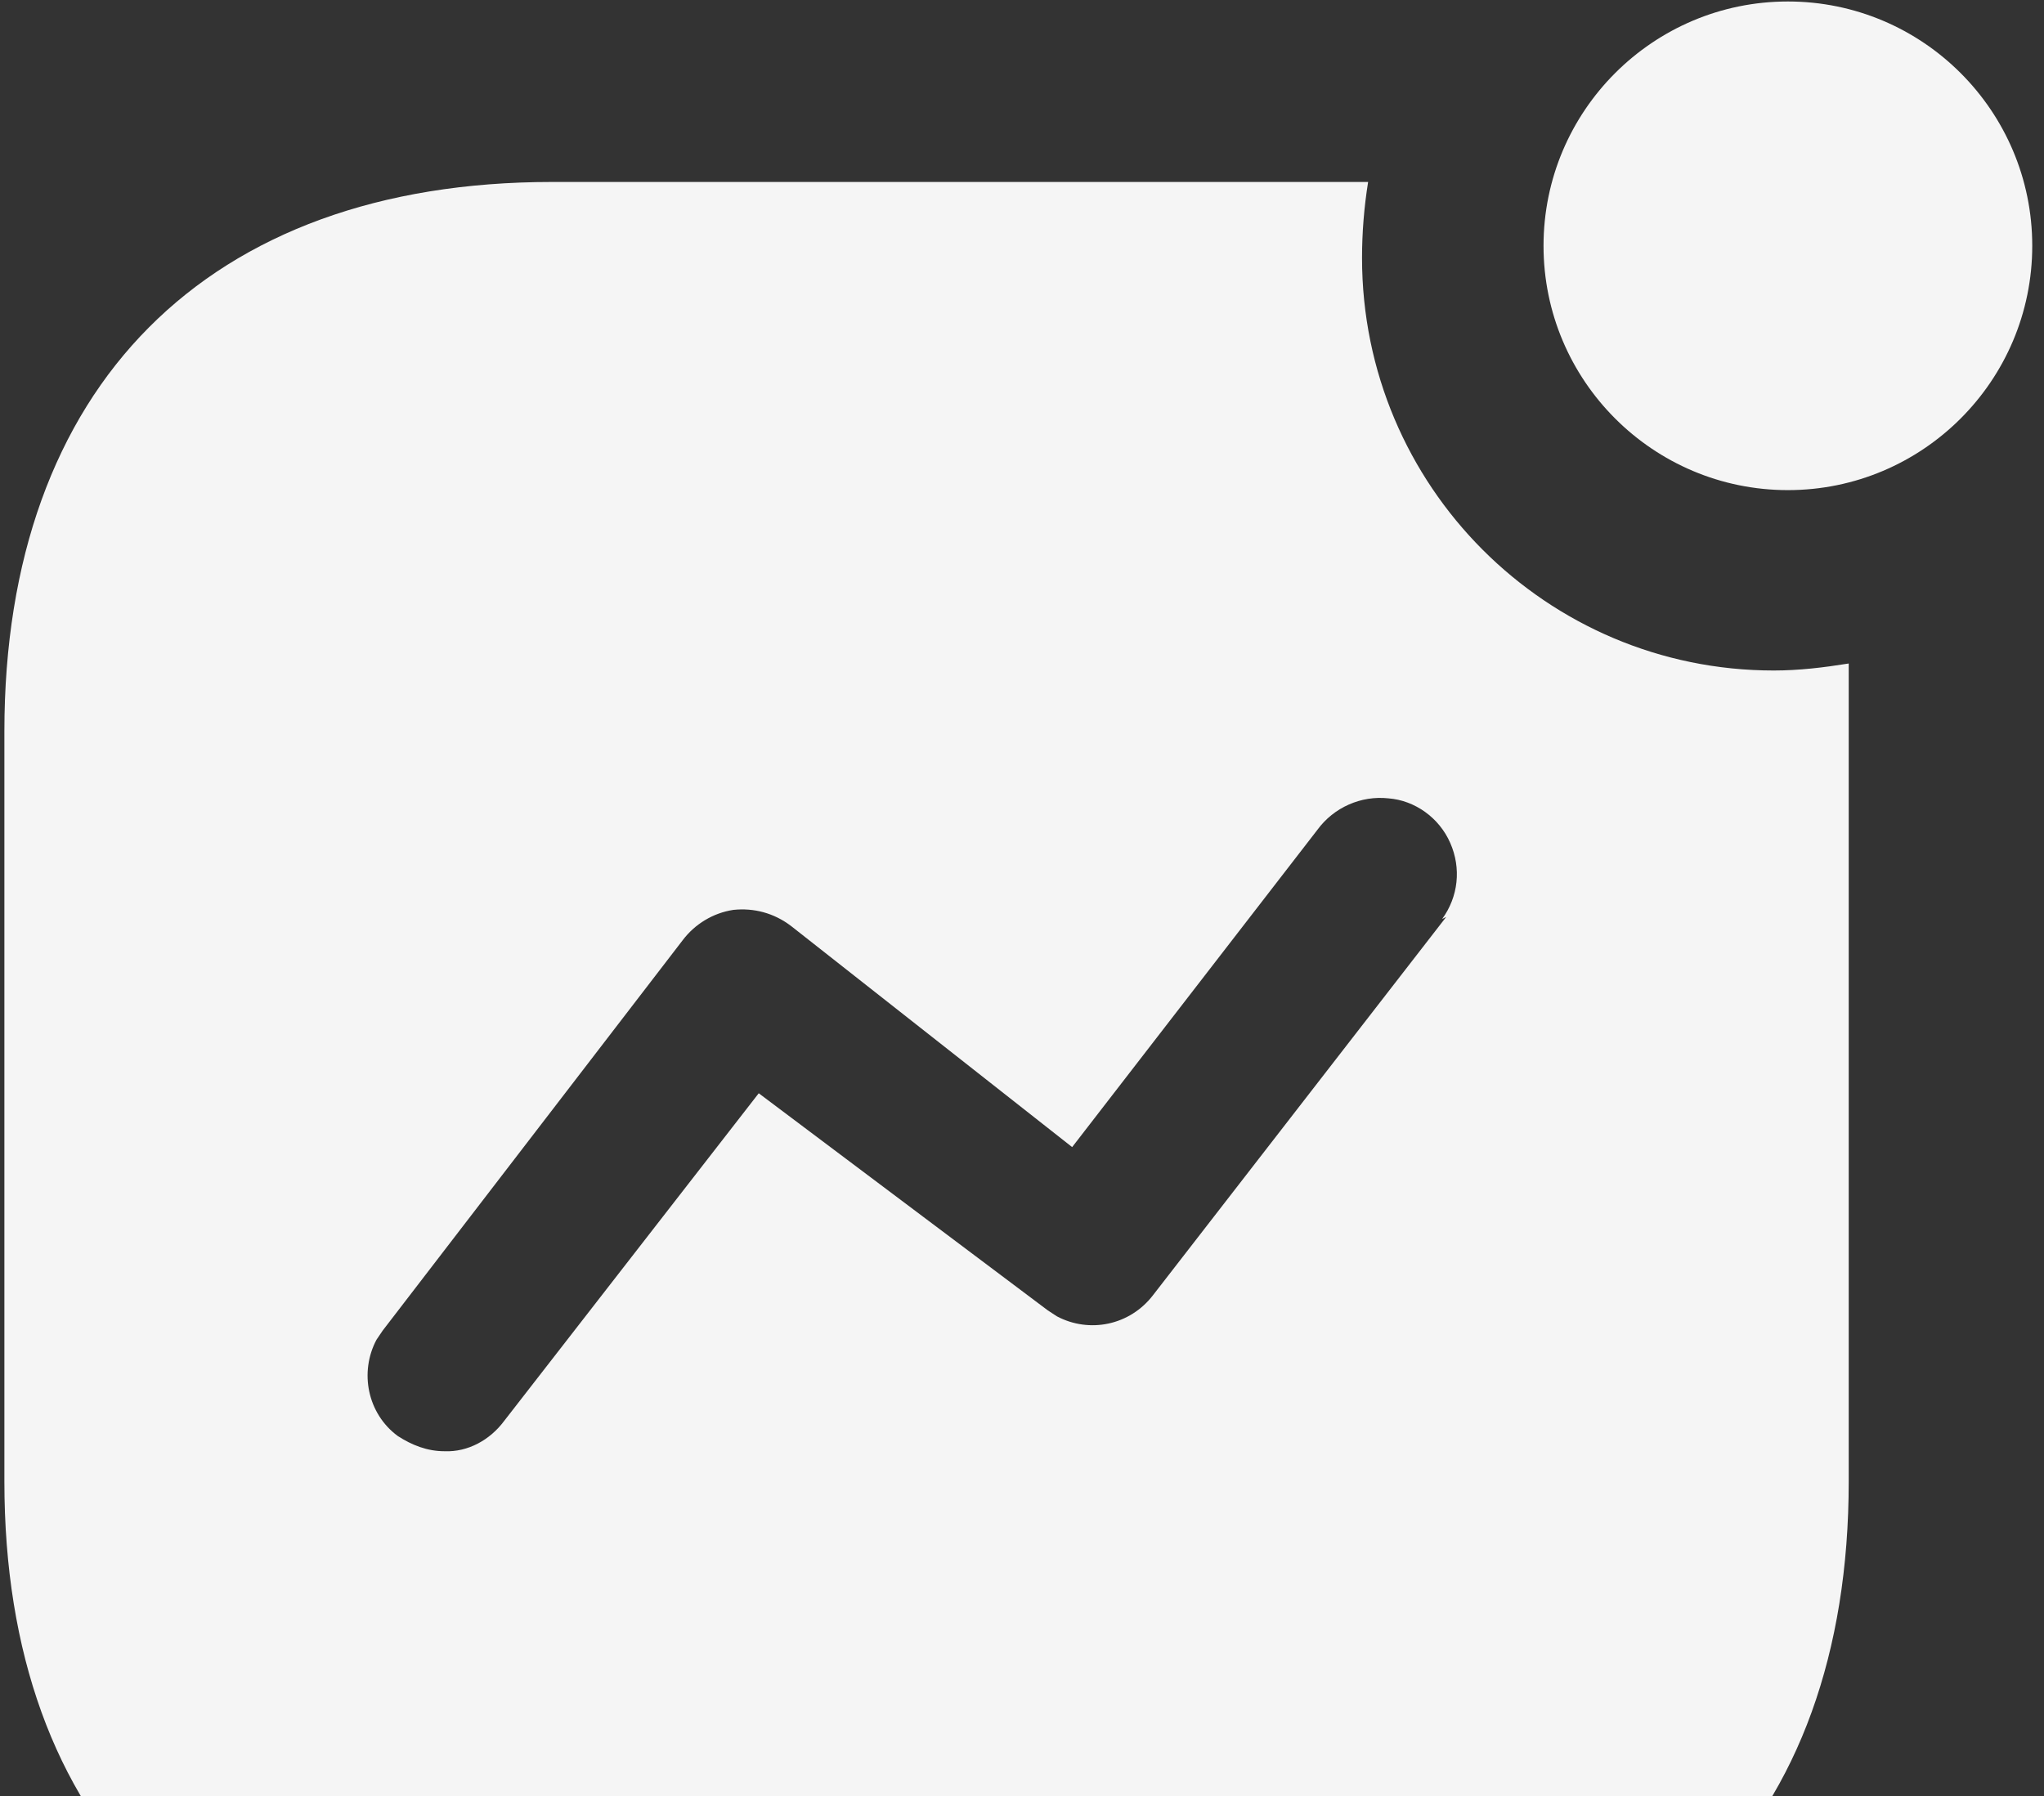 <svg xmlns="http://www.w3.org/2000/svg" width="132" height="116" viewBox="0 0 132 116" fill="none">
    <rect x="0" y="0" width="132" height="116" fill="#333333" stroke="none"/>
    <path fill-rule="evenodd" clip-rule="evenodd" d="M99.68 15.876C99.68 7.167 106.752 0.096 115.461 0.096C124.169 0.096 131.241 7.167 131.241 15.876C131.241 24.585 124.169 31.656 115.461 31.656C106.752 31.656 99.68 24.585 99.68 15.876ZM74.47 83.643L93.394 59.226L93.132 59.357C94.179 57.917 94.376 56.083 93.656 54.446C92.942 52.809 91.364 51.696 89.668 51.565C87.894 51.369 86.132 52.154 85.078 53.595L69.239 74.09L51.094 59.815C49.981 58.964 48.672 58.63 47.362 58.768C46.059 58.964 44.88 59.678 44.088 60.726L24.713 85.941L24.314 86.531C23.201 88.62 23.724 91.304 25.689 92.751C26.605 93.341 27.588 93.733 28.701 93.733C30.213 93.799 31.647 93.007 32.564 91.769L48.999 70.613L67.661 84.632L68.25 85.018C70.345 86.131 72.964 85.614 74.47 83.643ZM88.352 11.753C88.09 13.39 87.959 15.027 87.959 16.664C87.959 31.396 99.876 43.307 114.543 43.307C116.18 43.307 117.752 43.117 119.389 42.855L119.389 95.69C119.389 117.894 106.293 131.055 84.03 131.055L35.648 131.055C13.379 131.055 0.283 117.894 0.283 95.69L0.283 47.242C0.283 24.979 13.379 11.753 35.648 11.753L88.352 11.753Z" fill="#F5F5F5"/>
</svg>